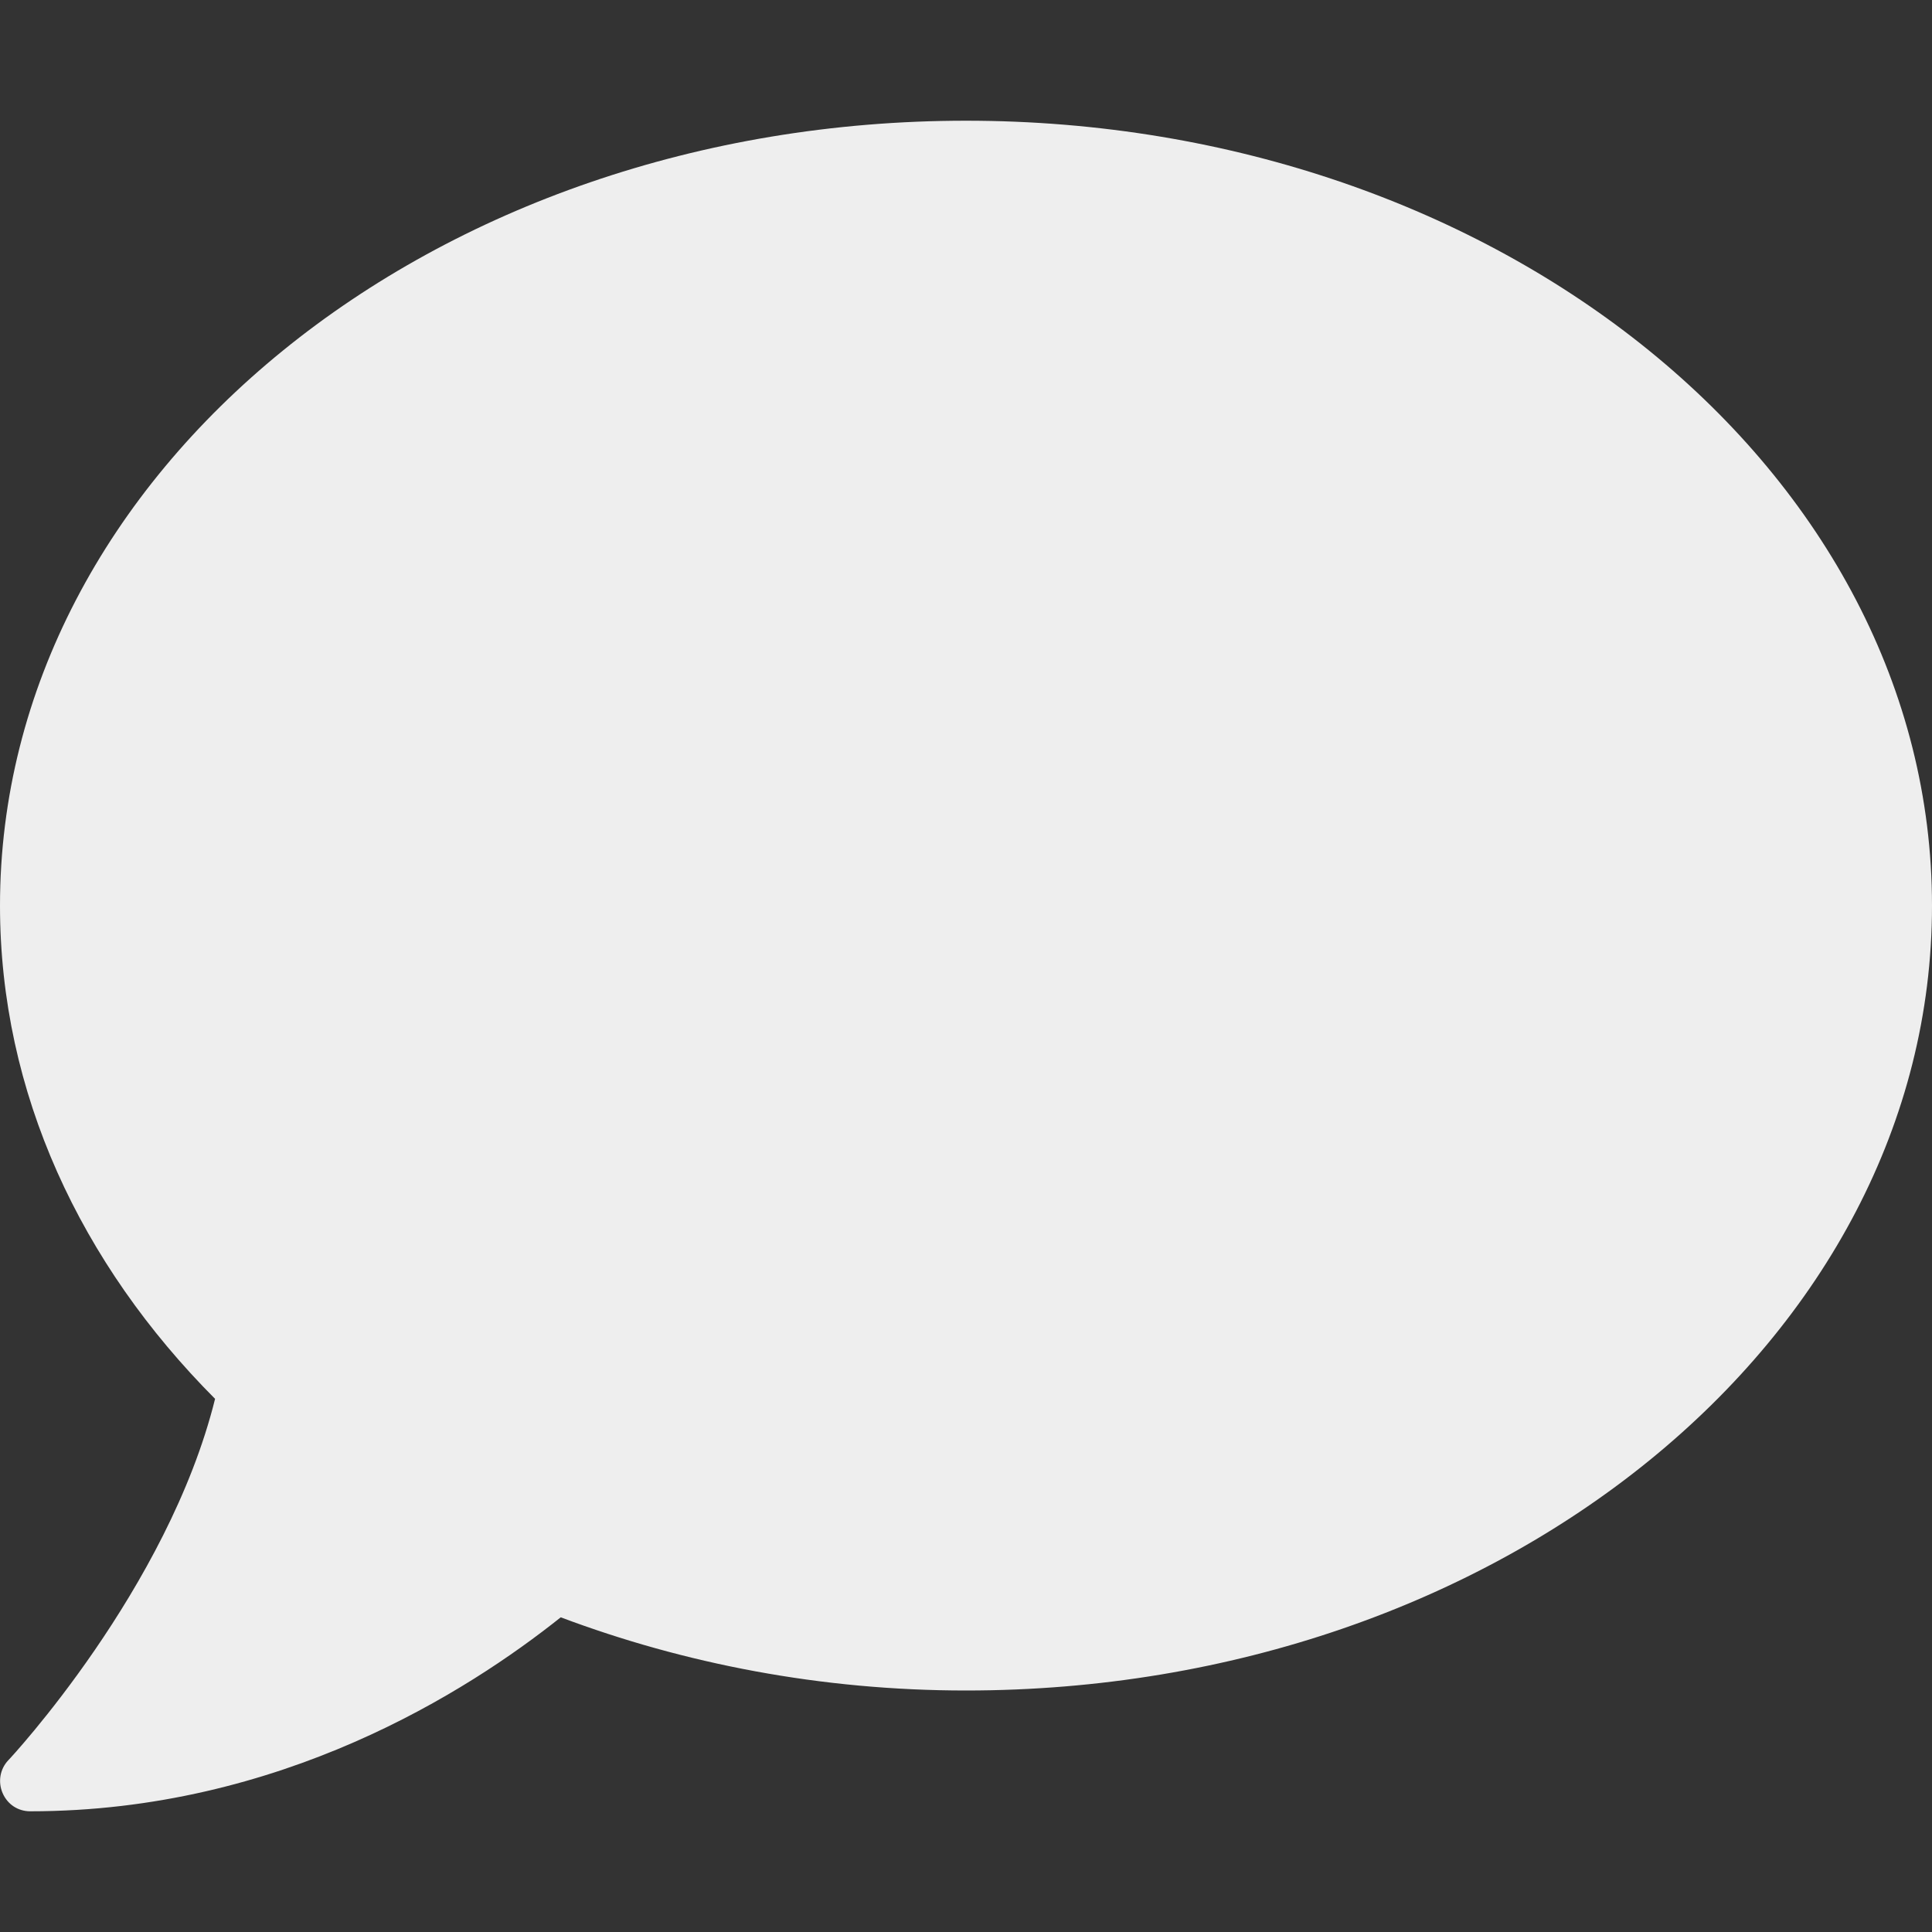 <svg width="25" height="25" viewBox="0 0 25 25" fill="none" xmlns="http://www.w3.org/2000/svg">
<rect x="0" y="0" width="25" height="25" fill="#333333" stroke="none"/>
<path d="M12.5 1.562C5.596 1.562 0 6.108 0 11.719C0 14.141 1.045 16.357 2.783 18.101C2.173 20.561 0.132 22.754 0.107 22.778C0 22.891 -0.029 23.057 0.034 23.203C0.098 23.35 0.234 23.438 0.391 23.438C3.628 23.438 6.055 21.885 7.256 20.928C8.853 21.528 10.625 21.875 12.5 21.875C19.404 21.875 25 17.329 25 11.719C25 6.108 19.404 1.562 12.5 1.562Z" fill="#EEEEEE"/>
</svg>
